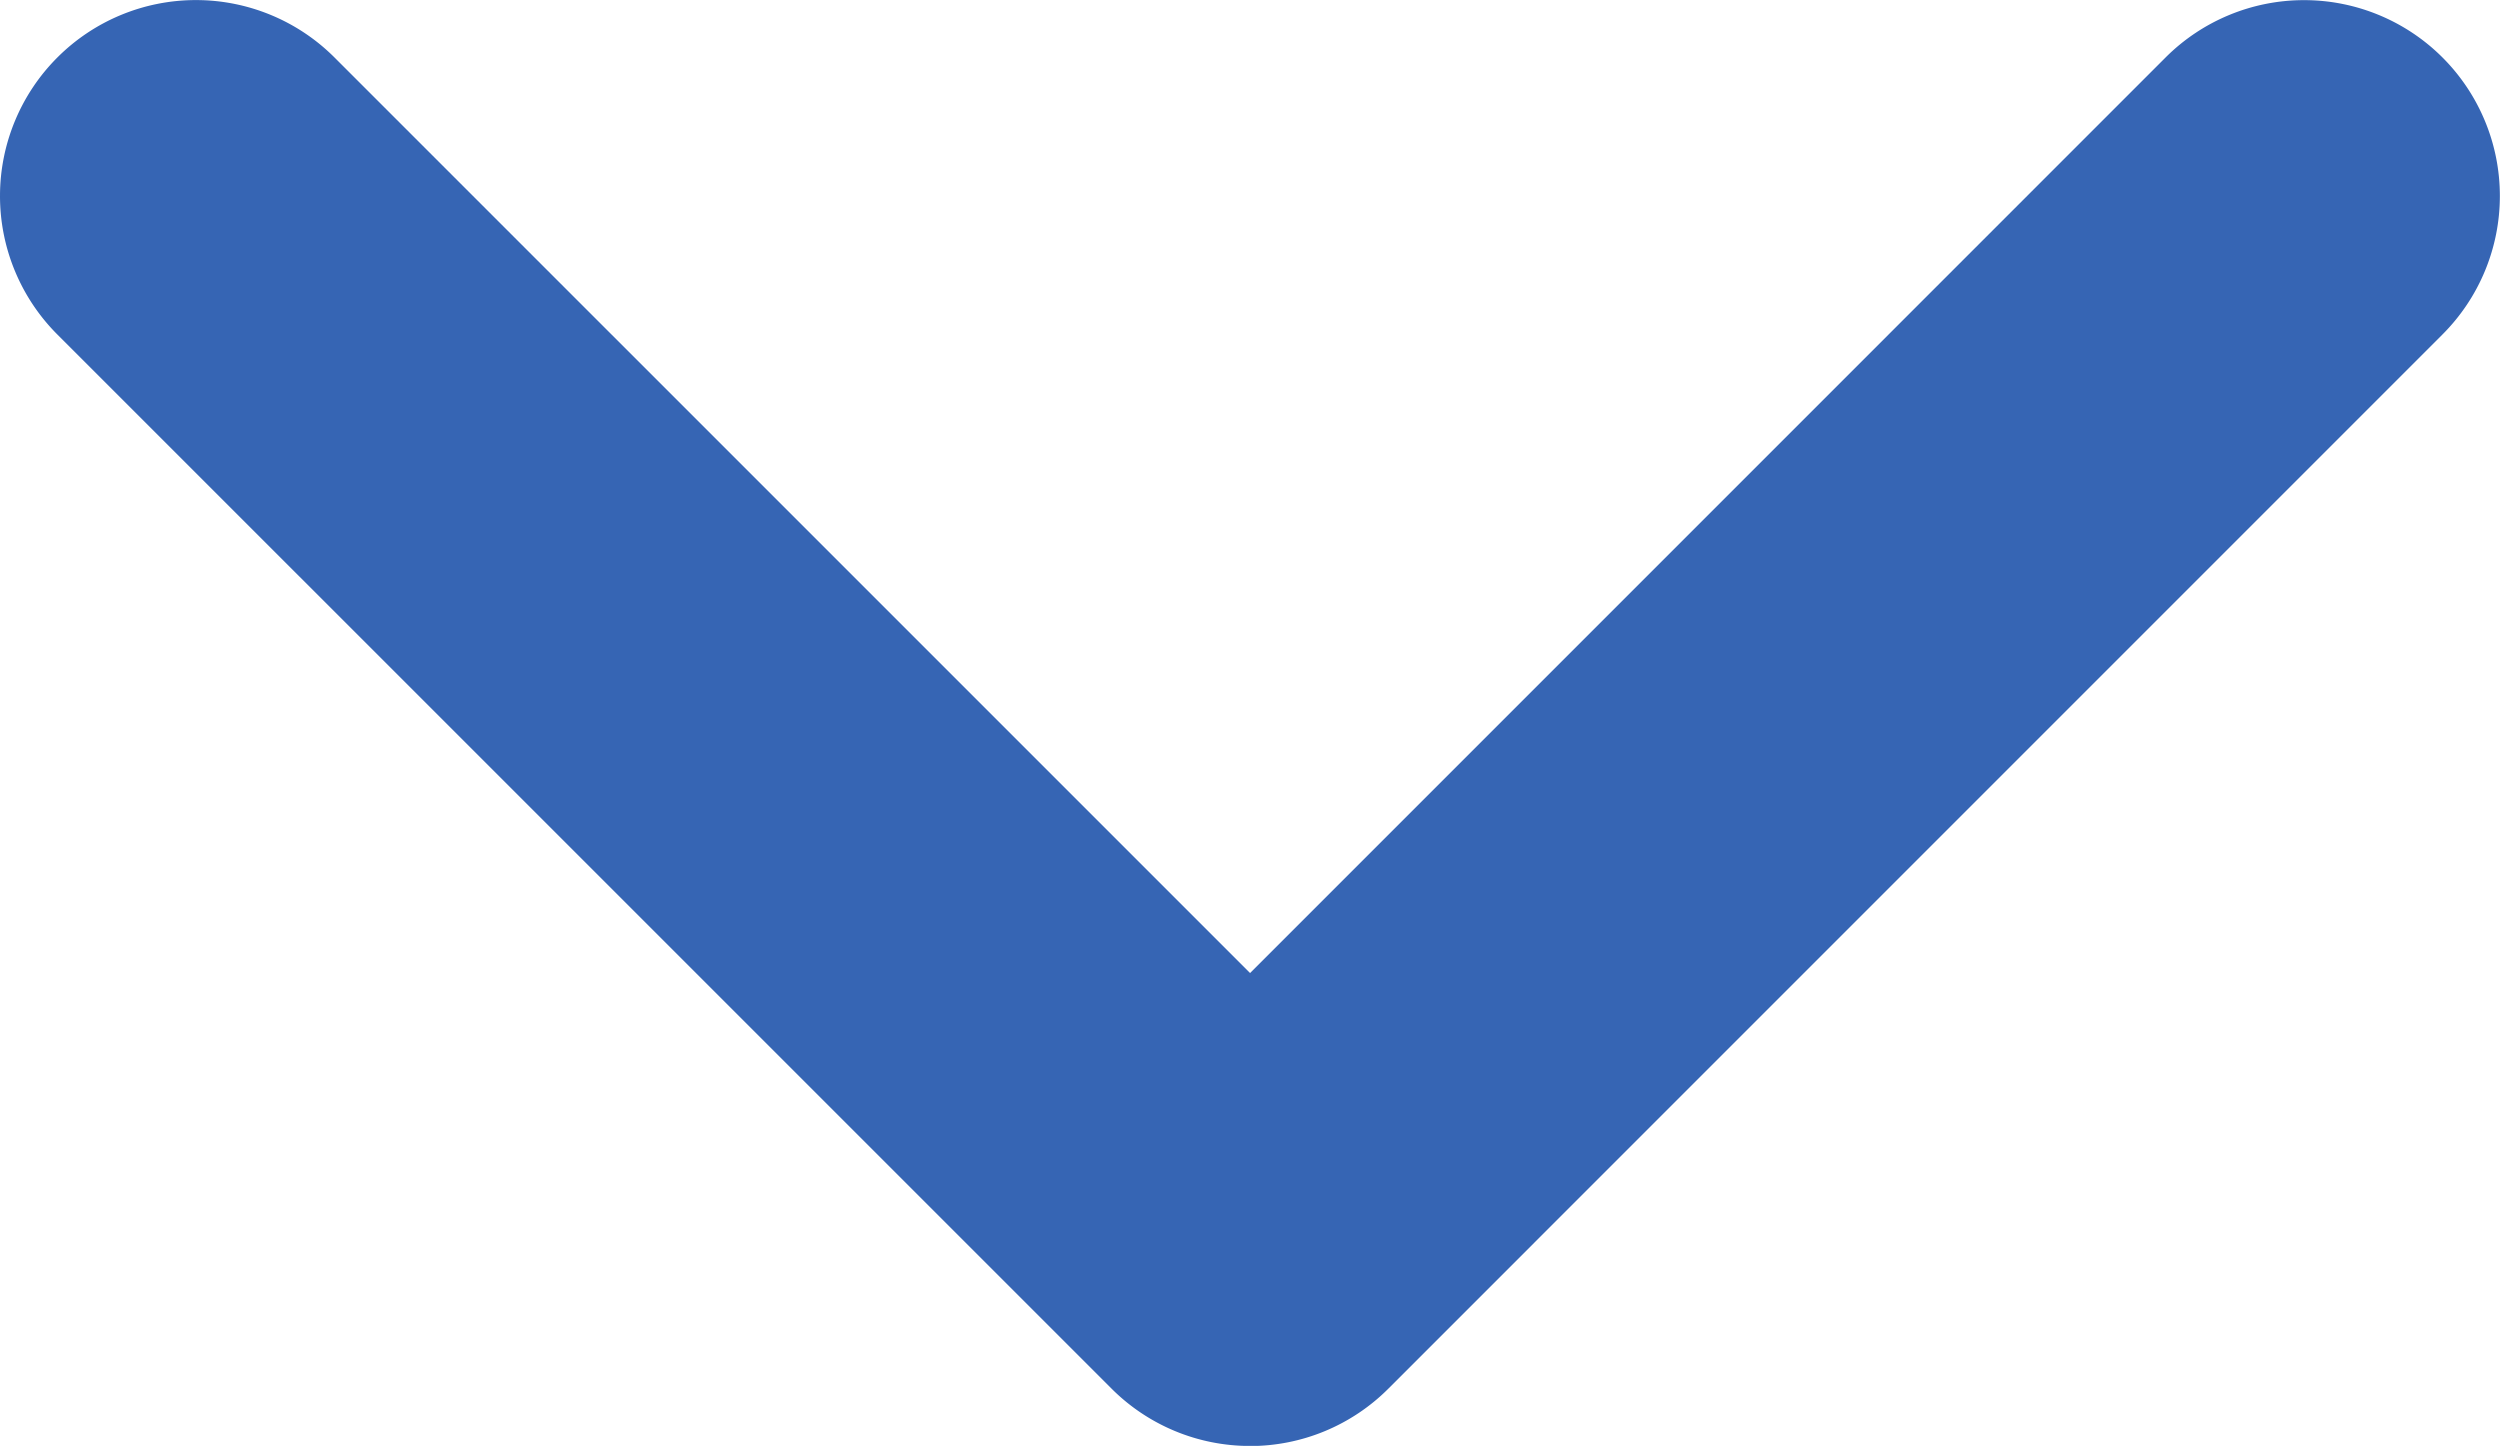 <svg xmlns="http://www.w3.org/2000/svg" width="35.874" height="20.748" viewBox="0 0 35.874 20.748">
  <g id="グループ_124" data-name="グループ 124" transform="translate(0 -51.152)">
    <path id="パス_34" data-name="パス 34" d="M17.936,111.741h0a2.807,2.807,0,0,1-1.987-.824L.823,95.792A2.81,2.81,0,0,1,4.8,91.817l13.138,13.138L31.075,91.817a2.81,2.81,0,0,1,3.974,3.974L19.923,110.918a2.807,2.807,0,0,1-1.987.824" transform="translate(0 -39.84)" fill="#3665b4"/>
  </g>
</svg>
